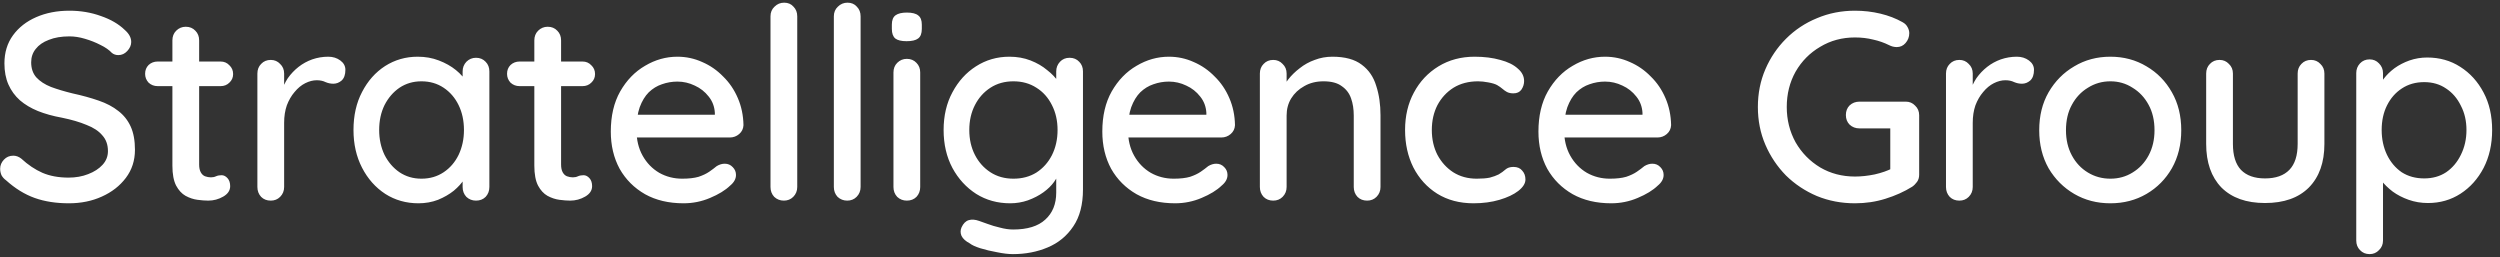 <svg width="243" height="25" viewBox="0 0 243 25" fill="none" xmlns="http://www.w3.org/2000/svg">
<rect x="0" y="0" width="243" height="25" fill="#333333" stroke="none"/>
<path d="M6.696 19.76C5.448 19.76 4.339 19.587 3.368 19.24C2.397 18.893 1.47 18.321 0.586 17.524C0.395 17.385 0.248 17.221 0.144 17.03C0.057 16.822 0.014 16.614 0.014 16.406C0.014 16.077 0.135 15.782 0.378 15.522C0.621 15.262 0.924 15.132 1.288 15.132C1.565 15.132 1.825 15.227 2.068 15.418C2.727 16.025 3.411 16.484 4.122 16.796C4.85 17.108 5.699 17.264 6.67 17.264C7.363 17.264 7.996 17.151 8.568 16.926C9.157 16.701 9.625 16.397 9.972 16.016C10.319 15.635 10.492 15.193 10.492 14.69C10.492 14.066 10.31 13.555 9.946 13.156C9.599 12.74 9.088 12.402 8.412 12.142C7.753 11.865 6.956 11.631 6.02 11.44C5.153 11.284 4.373 11.067 3.68 10.79C3.004 10.513 2.423 10.166 1.938 9.75C1.453 9.317 1.08 8.805 0.82 8.216C0.56 7.627 0.43 6.942 0.43 6.162C0.43 5.105 0.707 4.195 1.262 3.432C1.817 2.669 2.571 2.08 3.524 1.664C4.477 1.248 5.552 1.04 6.748 1.04C7.84 1.04 8.863 1.213 9.816 1.56C10.769 1.889 11.541 2.34 12.13 2.912C12.546 3.276 12.754 3.666 12.754 4.082C12.754 4.394 12.624 4.689 12.364 4.966C12.121 5.226 11.835 5.356 11.506 5.356C11.263 5.356 11.055 5.287 10.882 5.148C10.605 4.853 10.232 4.593 9.764 4.368C9.296 4.125 8.793 3.926 8.256 3.77C7.736 3.614 7.233 3.536 6.748 3.536C5.968 3.536 5.301 3.649 4.746 3.874C4.191 4.082 3.767 4.377 3.472 4.758C3.177 5.122 3.03 5.555 3.03 6.058C3.03 6.647 3.195 7.133 3.524 7.514C3.871 7.895 4.347 8.207 4.954 8.45C5.561 8.675 6.254 8.883 7.034 9.074C7.987 9.282 8.837 9.516 9.582 9.776C10.345 10.036 10.986 10.374 11.506 10.79C12.026 11.189 12.425 11.691 12.702 12.298C12.979 12.905 13.118 13.659 13.118 14.56C13.118 15.6 12.823 16.51 12.234 17.29C11.645 18.07 10.865 18.677 9.894 19.11C8.941 19.543 7.875 19.76 6.696 19.76ZM15.327 5.98H21.437C21.784 5.98 22.07 6.101 22.295 6.344C22.538 6.569 22.659 6.855 22.659 7.202C22.659 7.531 22.538 7.809 22.295 8.034C22.07 8.259 21.784 8.372 21.437 8.372H15.327C14.98 8.372 14.686 8.259 14.443 8.034C14.218 7.791 14.105 7.505 14.105 7.176C14.105 6.829 14.218 6.543 14.443 6.318C14.686 6.093 14.98 5.98 15.327 5.98ZM18.057 2.6C18.438 2.6 18.75 2.73 18.993 2.99C19.236 3.233 19.357 3.545 19.357 3.926V15.99C19.357 16.302 19.409 16.553 19.513 16.744C19.617 16.935 19.756 17.065 19.929 17.134C20.12 17.203 20.31 17.238 20.501 17.238C20.692 17.238 20.856 17.203 20.995 17.134C21.151 17.065 21.333 17.03 21.541 17.03C21.749 17.03 21.94 17.125 22.113 17.316C22.286 17.507 22.373 17.767 22.373 18.096C22.373 18.512 22.148 18.85 21.697 19.11C21.246 19.37 20.761 19.5 20.241 19.5C19.946 19.5 19.6 19.474 19.201 19.422C18.802 19.37 18.412 19.24 18.031 19.032C17.667 18.824 17.364 18.495 17.121 18.044C16.878 17.576 16.757 16.926 16.757 16.094V3.926C16.757 3.545 16.878 3.233 17.121 2.99C17.381 2.73 17.693 2.6 18.057 2.6ZM26.318 19.5C25.937 19.5 25.625 19.379 25.382 19.136C25.14 18.876 25.018 18.555 25.018 18.174V7.15C25.018 6.769 25.14 6.457 25.382 6.214C25.625 5.954 25.937 5.824 26.318 5.824C26.682 5.824 26.986 5.954 27.228 6.214C27.488 6.457 27.618 6.769 27.618 7.15V10.062L27.358 8.944C27.497 8.459 27.705 8.008 27.982 7.592C28.277 7.176 28.624 6.812 29.022 6.5C29.421 6.188 29.863 5.945 30.348 5.772C30.851 5.599 31.371 5.512 31.908 5.512C32.359 5.512 32.749 5.633 33.078 5.876C33.408 6.119 33.572 6.422 33.572 6.786C33.572 7.254 33.451 7.601 33.208 7.826C32.966 8.034 32.697 8.138 32.402 8.138C32.142 8.138 31.891 8.086 31.648 7.982C31.406 7.861 31.12 7.8 30.79 7.8C30.426 7.8 30.054 7.895 29.672 8.086C29.291 8.277 28.944 8.563 28.632 8.944C28.32 9.308 28.069 9.741 27.878 10.244C27.705 10.747 27.618 11.31 27.618 11.934V18.174C27.618 18.555 27.488 18.876 27.228 19.136C26.986 19.379 26.682 19.5 26.318 19.5ZM46.267 5.616C46.648 5.616 46.96 5.746 47.203 6.006C47.445 6.249 47.567 6.561 47.567 6.942V18.174C47.567 18.555 47.445 18.876 47.203 19.136C46.96 19.379 46.648 19.5 46.267 19.5C45.903 19.5 45.591 19.379 45.331 19.136C45.088 18.876 44.967 18.555 44.967 18.174V16.302L45.513 16.38C45.513 16.692 45.383 17.039 45.123 17.42C44.88 17.801 44.542 18.174 44.109 18.538C43.675 18.885 43.164 19.179 42.575 19.422C41.985 19.647 41.353 19.76 40.677 19.76C39.481 19.76 38.406 19.457 37.453 18.85C36.499 18.226 35.745 17.377 35.191 16.302C34.636 15.227 34.359 14.005 34.359 12.636C34.359 11.232 34.636 10.001 35.191 8.944C35.745 7.869 36.491 7.029 37.427 6.422C38.38 5.815 39.437 5.512 40.599 5.512C41.344 5.512 42.029 5.633 42.653 5.876C43.294 6.119 43.849 6.431 44.317 6.812C44.785 7.193 45.14 7.601 45.383 8.034C45.643 8.45 45.773 8.849 45.773 9.23L44.967 9.308V6.942C44.967 6.578 45.088 6.266 45.331 6.006C45.591 5.746 45.903 5.616 46.267 5.616ZM40.963 17.368C41.777 17.368 42.497 17.16 43.121 16.744C43.745 16.328 44.23 15.765 44.577 15.054C44.923 14.326 45.097 13.52 45.097 12.636C45.097 11.735 44.923 10.929 44.577 10.218C44.23 9.507 43.745 8.944 43.121 8.528C42.497 8.112 41.777 7.904 40.963 7.904C40.165 7.904 39.455 8.112 38.831 8.528C38.224 8.944 37.739 9.507 37.375 10.218C37.028 10.929 36.855 11.735 36.855 12.636C36.855 13.52 37.028 14.326 37.375 15.054C37.739 15.765 38.224 16.328 38.831 16.744C39.455 17.16 40.165 17.368 40.963 17.368ZM50.507 5.98H56.617C56.964 5.98 57.25 6.101 57.475 6.344C57.718 6.569 57.839 6.855 57.839 7.202C57.839 7.531 57.718 7.809 57.475 8.034C57.25 8.259 56.964 8.372 56.617 8.372H50.507C50.161 8.372 49.866 8.259 49.623 8.034C49.398 7.791 49.285 7.505 49.285 7.176C49.285 6.829 49.398 6.543 49.623 6.318C49.866 6.093 50.161 5.98 50.507 5.98ZM53.237 2.6C53.619 2.6 53.931 2.73 54.173 2.99C54.416 3.233 54.537 3.545 54.537 3.926V15.99C54.537 16.302 54.589 16.553 54.693 16.744C54.797 16.935 54.936 17.065 55.109 17.134C55.3 17.203 55.491 17.238 55.681 17.238C55.872 17.238 56.037 17.203 56.175 17.134C56.331 17.065 56.513 17.03 56.721 17.03C56.929 17.03 57.12 17.125 57.293 17.316C57.467 17.507 57.553 17.767 57.553 18.096C57.553 18.512 57.328 18.85 56.877 19.11C56.427 19.37 55.941 19.5 55.421 19.5C55.127 19.5 54.78 19.474 54.381 19.422C53.983 19.37 53.593 19.24 53.211 19.032C52.847 18.824 52.544 18.495 52.301 18.044C52.059 17.576 51.937 16.926 51.937 16.094V3.926C51.937 3.545 52.059 3.233 52.301 2.99C52.561 2.73 52.873 2.6 53.237 2.6ZM66.442 19.76C65.003 19.76 63.755 19.465 62.698 18.876C61.64 18.269 60.817 17.446 60.228 16.406C59.656 15.349 59.37 14.144 59.37 12.792C59.37 11.267 59.673 9.967 60.28 8.892C60.904 7.8 61.71 6.968 62.698 6.396C63.686 5.807 64.734 5.512 65.844 5.512C66.693 5.512 67.499 5.685 68.262 6.032C69.024 6.361 69.7 6.829 70.29 7.436C70.896 8.025 71.373 8.727 71.72 9.542C72.066 10.339 72.248 11.215 72.266 12.168C72.248 12.515 72.11 12.801 71.85 13.026C71.59 13.251 71.286 13.364 70.94 13.364H60.826L60.202 11.154H69.978L69.484 11.622V10.972C69.449 10.365 69.25 9.837 68.886 9.386C68.522 8.918 68.071 8.563 67.534 8.32C66.996 8.06 66.433 7.93 65.844 7.93C65.324 7.93 64.821 8.017 64.336 8.19C63.868 8.346 63.443 8.606 63.062 8.97C62.698 9.334 62.403 9.819 62.178 10.426C61.97 11.015 61.866 11.752 61.866 12.636C61.866 13.589 62.065 14.421 62.464 15.132C62.862 15.843 63.4 16.397 64.076 16.796C64.752 17.177 65.497 17.368 66.312 17.368C66.953 17.368 67.482 17.307 67.898 17.186C68.314 17.047 68.66 16.883 68.938 16.692C69.215 16.501 69.458 16.319 69.666 16.146C69.926 15.99 70.186 15.912 70.446 15.912C70.758 15.912 71.018 16.025 71.226 16.25C71.434 16.458 71.538 16.709 71.538 17.004C71.538 17.385 71.347 17.732 70.966 18.044C70.498 18.495 69.848 18.893 69.016 19.24C68.201 19.587 67.343 19.76 66.442 19.76ZM77.492 18.174C77.492 18.555 77.362 18.876 77.102 19.136C76.86 19.379 76.556 19.5 76.192 19.5C75.828 19.5 75.516 19.379 75.256 19.136C75.014 18.876 74.892 18.555 74.892 18.174V1.586C74.892 1.205 75.022 0.893 75.282 0.65C75.542 0.39 75.854 0.26 76.218 0.26C76.6 0.26 76.903 0.39 77.128 0.65C77.371 0.893 77.492 1.205 77.492 1.586V18.174ZM83.65 18.174C83.65 18.555 83.52 18.876 83.26 19.136C83.017 19.379 82.714 19.5 82.35 19.5C81.986 19.5 81.674 19.379 81.414 19.136C81.171 18.876 81.05 18.555 81.05 18.174V1.586C81.05 1.205 81.18 0.893 81.44 0.65C81.7 0.39 82.012 0.26 82.376 0.26C82.757 0.26 83.061 0.39 83.286 0.65C83.529 0.893 83.65 1.205 83.65 1.586V18.174ZM89.444 18.174C89.444 18.555 89.323 18.876 89.08 19.136C88.837 19.379 88.525 19.5 88.144 19.5C87.78 19.5 87.468 19.379 87.208 19.136C86.965 18.876 86.844 18.555 86.844 18.174V7.046C86.844 6.665 86.965 6.353 87.208 6.11C87.468 5.85 87.78 5.72 88.144 5.72C88.525 5.72 88.837 5.85 89.08 6.11C89.323 6.353 89.444 6.665 89.444 7.046V18.174ZM88.118 4.004C87.615 4.004 87.251 3.917 87.026 3.744C86.8 3.553 86.688 3.241 86.688 2.808V2.392C86.688 1.959 86.809 1.655 87.052 1.482C87.294 1.309 87.659 1.222 88.144 1.222C88.664 1.222 89.037 1.317 89.262 1.508C89.487 1.681 89.6 1.976 89.6 2.392V2.808C89.6 3.259 89.478 3.571 89.236 3.744C89.01 3.917 88.638 4.004 88.118 4.004ZM98.115 5.512C98.861 5.512 99.545 5.633 100.169 5.876C100.793 6.119 101.331 6.431 101.781 6.812C102.249 7.176 102.613 7.557 102.873 7.956C103.133 8.355 103.263 8.701 103.263 8.996L102.665 9.022V6.942C102.665 6.578 102.787 6.266 103.029 6.006C103.272 5.746 103.584 5.616 103.965 5.616C104.347 5.616 104.659 5.746 104.901 6.006C105.144 6.249 105.265 6.561 105.265 6.942V18.408C105.265 19.881 104.953 21.077 104.329 21.996C103.705 22.932 102.873 23.617 101.833 24.05C100.811 24.483 99.684 24.7 98.453 24.7C98.02 24.7 97.509 24.639 96.919 24.518C96.33 24.414 95.784 24.284 95.281 24.128C94.796 23.972 94.458 23.816 94.267 23.66C93.869 23.452 93.6 23.209 93.461 22.932C93.34 22.655 93.34 22.377 93.461 22.1C93.635 21.719 93.869 21.485 94.163 21.398C94.458 21.311 94.796 21.337 95.177 21.476C95.351 21.528 95.619 21.623 95.983 21.762C96.347 21.901 96.755 22.022 97.205 22.126C97.656 22.247 98.081 22.308 98.479 22.308C99.866 22.308 100.906 21.987 101.599 21.346C102.31 20.705 102.665 19.829 102.665 18.72V16.38L102.951 16.562C102.899 16.926 102.735 17.299 102.457 17.68C102.197 18.044 101.851 18.382 101.417 18.694C100.984 19.006 100.481 19.266 99.909 19.474C99.355 19.665 98.783 19.76 98.193 19.76C96.963 19.76 95.862 19.457 94.891 18.85C93.921 18.226 93.149 17.385 92.577 16.328C92.005 15.253 91.719 14.023 91.719 12.636C91.719 11.249 92.005 10.027 92.577 8.97C93.149 7.895 93.912 7.055 94.865 6.448C95.836 5.824 96.919 5.512 98.115 5.512ZM98.505 7.904C97.656 7.904 96.911 8.112 96.269 8.528C95.628 8.944 95.125 9.507 94.761 10.218C94.397 10.929 94.215 11.735 94.215 12.636C94.215 13.537 94.397 14.343 94.761 15.054C95.125 15.765 95.628 16.328 96.269 16.744C96.911 17.16 97.656 17.368 98.505 17.368C99.355 17.368 100.1 17.169 100.741 16.77C101.383 16.354 101.885 15.791 102.249 15.08C102.613 14.352 102.795 13.537 102.795 12.636C102.795 11.735 102.613 10.929 102.249 10.218C101.885 9.49 101.383 8.927 100.741 8.528C100.1 8.112 99.355 7.904 98.505 7.904ZM114.217 19.76C112.778 19.76 111.53 19.465 110.473 18.876C109.415 18.269 108.592 17.446 108.003 16.406C107.431 15.349 107.145 14.144 107.145 12.792C107.145 11.267 107.448 9.967 108.055 8.892C108.679 7.8 109.485 6.968 110.473 6.396C111.461 5.807 112.509 5.512 113.619 5.512C114.468 5.512 115.274 5.685 116.037 6.032C116.799 6.361 117.475 6.829 118.065 7.436C118.671 8.025 119.148 8.727 119.495 9.542C119.841 10.339 120.023 11.215 120.041 12.168C120.023 12.515 119.885 12.801 119.625 13.026C119.365 13.251 119.061 13.364 118.715 13.364H108.601L107.977 11.154H117.753L117.259 11.622V10.972C117.224 10.365 117.025 9.837 116.661 9.386C116.297 8.918 115.846 8.563 115.309 8.32C114.771 8.06 114.208 7.93 113.619 7.93C113.099 7.93 112.596 8.017 112.111 8.19C111.643 8.346 111.218 8.606 110.837 8.97C110.473 9.334 110.178 9.819 109.953 10.426C109.745 11.015 109.641 11.752 109.641 12.636C109.641 13.589 109.84 14.421 110.239 15.132C110.637 15.843 111.175 16.397 111.851 16.796C112.527 17.177 113.272 17.368 114.087 17.368C114.728 17.368 115.257 17.307 115.673 17.186C116.089 17.047 116.435 16.883 116.713 16.692C116.99 16.501 117.233 16.319 117.441 16.146C117.701 15.99 117.961 15.912 118.221 15.912C118.533 15.912 118.793 16.025 119.001 16.25C119.209 16.458 119.313 16.709 119.313 17.004C119.313 17.385 119.122 17.732 118.741 18.044C118.273 18.495 117.623 18.893 116.791 19.24C115.976 19.587 115.118 19.76 114.217 19.76ZM129.505 5.512C130.736 5.512 131.689 5.772 132.365 6.292C133.041 6.795 133.509 7.479 133.769 8.346C134.047 9.195 134.185 10.149 134.185 11.206V18.174C134.185 18.555 134.055 18.876 133.795 19.136C133.553 19.379 133.249 19.5 132.885 19.5C132.504 19.5 132.192 19.379 131.949 19.136C131.707 18.876 131.585 18.555 131.585 18.174V11.232C131.585 10.608 131.499 10.053 131.325 9.568C131.152 9.065 130.849 8.667 130.415 8.372C129.999 8.06 129.41 7.904 128.647 7.904C127.937 7.904 127.313 8.06 126.775 8.372C126.238 8.667 125.813 9.065 125.501 9.568C125.207 10.053 125.059 10.608 125.059 11.232V18.174C125.059 18.555 124.929 18.876 124.669 19.136C124.427 19.379 124.123 19.5 123.759 19.5C123.378 19.5 123.066 19.379 122.823 19.136C122.581 18.876 122.459 18.555 122.459 18.174V7.15C122.459 6.769 122.581 6.457 122.823 6.214C123.066 5.954 123.378 5.824 123.759 5.824C124.123 5.824 124.427 5.954 124.669 6.214C124.929 6.457 125.059 6.769 125.059 7.15V8.606L124.591 8.866C124.713 8.485 124.921 8.103 125.215 7.722C125.527 7.323 125.9 6.959 126.333 6.63C126.767 6.283 127.252 6.015 127.789 5.824C128.327 5.616 128.899 5.512 129.505 5.512ZM143.333 5.512C144.269 5.512 145.101 5.616 145.829 5.824C146.557 6.015 147.121 6.292 147.519 6.656C147.935 7.003 148.143 7.41 148.143 7.878C148.143 8.173 148.057 8.45 147.883 8.71C147.71 8.953 147.45 9.074 147.103 9.074C146.861 9.074 146.653 9.031 146.479 8.944C146.323 8.857 146.176 8.753 146.037 8.632C145.899 8.511 145.725 8.389 145.517 8.268C145.327 8.164 145.041 8.077 144.659 8.008C144.295 7.939 143.966 7.904 143.671 7.904C142.753 7.904 141.955 8.112 141.279 8.528C140.621 8.944 140.101 9.507 139.719 10.218C139.355 10.929 139.173 11.735 139.173 12.636C139.173 13.537 139.355 14.343 139.719 15.054C140.101 15.765 140.612 16.328 141.253 16.744C141.912 17.16 142.675 17.368 143.541 17.368C144.061 17.368 144.486 17.333 144.815 17.264C145.145 17.177 145.431 17.073 145.673 16.952C145.933 16.796 146.15 16.64 146.323 16.484C146.514 16.311 146.774 16.224 147.103 16.224C147.485 16.224 147.771 16.345 147.961 16.588C148.169 16.813 148.273 17.099 148.273 17.446C148.273 17.827 148.039 18.2 147.571 18.564C147.121 18.911 146.514 19.197 145.751 19.422C144.989 19.647 144.148 19.76 143.229 19.76C141.877 19.76 140.699 19.448 139.693 18.824C138.705 18.2 137.934 17.351 137.379 16.276C136.842 15.201 136.573 13.988 136.573 12.636C136.573 11.267 136.859 10.053 137.431 8.996C138.003 7.921 138.801 7.072 139.823 6.448C140.846 5.824 142.016 5.512 143.333 5.512ZM156.608 19.76C155.169 19.76 153.921 19.465 152.864 18.876C151.806 18.269 150.983 17.446 150.394 16.406C149.822 15.349 149.536 14.144 149.536 12.792C149.536 11.267 149.839 9.967 150.446 8.892C151.07 7.8 151.876 6.968 152.864 6.396C153.852 5.807 154.9 5.512 156.01 5.512C156.859 5.512 157.665 5.685 158.428 6.032C159.19 6.361 159.866 6.829 160.456 7.436C161.062 8.025 161.539 8.727 161.886 9.542C162.232 10.339 162.414 11.215 162.432 12.168C162.414 12.515 162.276 12.801 162.016 13.026C161.756 13.251 161.452 13.364 161.106 13.364H150.992L150.368 11.154H160.144L159.65 11.622V10.972C159.615 10.365 159.416 9.837 159.052 9.386C158.688 8.918 158.237 8.563 157.7 8.32C157.162 8.06 156.599 7.93 156.01 7.93C155.49 7.93 154.987 8.017 154.502 8.19C154.034 8.346 153.609 8.606 153.228 8.97C152.864 9.334 152.569 9.819 152.344 10.426C152.136 11.015 152.032 11.752 152.032 12.636C152.032 13.589 152.231 14.421 152.63 15.132C153.028 15.843 153.566 16.397 154.242 16.796C154.918 17.177 155.663 17.368 156.478 17.368C157.119 17.368 157.648 17.307 158.064 17.186C158.48 17.047 158.826 16.883 159.104 16.692C159.381 16.501 159.624 16.319 159.832 16.146C160.092 15.99 160.352 15.912 160.612 15.912C160.924 15.912 161.184 16.025 161.392 16.25C161.6 16.458 161.704 16.709 161.704 17.004C161.704 17.385 161.513 17.732 161.132 18.044C160.664 18.495 160.014 18.893 159.182 19.24C158.367 19.587 157.509 19.76 156.608 19.76ZM180.303 19.76C178.986 19.76 177.755 19.526 176.611 19.058C175.467 18.573 174.462 17.905 173.595 17.056C172.746 16.189 172.078 15.193 171.593 14.066C171.108 12.939 170.865 11.717 170.865 10.4C170.865 9.083 171.108 7.861 171.593 6.734C172.078 5.607 172.746 4.619 173.595 3.77C174.462 2.903 175.467 2.236 176.611 1.768C177.755 1.283 178.986 1.04 180.303 1.04C181.152 1.04 181.976 1.135 182.773 1.326C183.57 1.517 184.29 1.794 184.931 2.158C185.156 2.279 185.321 2.444 185.425 2.652C185.529 2.843 185.581 3.033 185.581 3.224C185.581 3.588 185.46 3.909 185.217 4.186C184.992 4.446 184.706 4.576 184.359 4.576C184.238 4.576 184.108 4.559 183.969 4.524C183.848 4.489 183.735 4.446 183.631 4.394C183.146 4.151 182.626 3.969 182.071 3.848C181.516 3.709 180.927 3.64 180.303 3.64C179.055 3.64 177.928 3.943 176.923 4.55C175.918 5.139 175.12 5.945 174.531 6.968C173.959 7.991 173.673 9.135 173.673 10.4C173.673 11.648 173.959 12.792 174.531 13.832C175.12 14.855 175.918 15.669 176.923 16.276C177.928 16.865 179.055 17.16 180.303 17.16C180.91 17.16 181.551 17.091 182.227 16.952C182.903 16.796 183.475 16.597 183.943 16.354L183.735 17.056V12.116L184.151 12.48H180.745C180.364 12.48 180.043 12.359 179.783 12.116C179.54 11.873 179.419 11.561 179.419 11.18C179.419 10.799 179.54 10.487 179.783 10.244C180.043 10.001 180.364 9.88 180.745 9.88H185.243C185.607 9.88 185.91 10.01 186.153 10.27C186.413 10.513 186.543 10.825 186.543 11.206V16.978C186.543 17.255 186.474 17.489 186.335 17.68C186.196 17.871 186.04 18.027 185.867 18.148C185.087 18.633 184.22 19.023 183.267 19.318C182.331 19.613 181.343 19.76 180.303 19.76ZM190.45 19.5C190.069 19.5 189.757 19.379 189.514 19.136C189.272 18.876 189.15 18.555 189.15 18.174V7.15C189.15 6.769 189.272 6.457 189.514 6.214C189.757 5.954 190.069 5.824 190.45 5.824C190.814 5.824 191.118 5.954 191.36 6.214C191.62 6.457 191.75 6.769 191.75 7.15V10.062L191.49 8.944C191.629 8.459 191.837 8.008 192.114 7.592C192.409 7.176 192.756 6.812 193.154 6.5C193.553 6.188 193.995 5.945 194.48 5.772C194.983 5.599 195.503 5.512 196.04 5.512C196.491 5.512 196.881 5.633 197.21 5.876C197.54 6.119 197.704 6.422 197.704 6.786C197.704 7.254 197.583 7.601 197.34 7.826C197.098 8.034 196.829 8.138 196.534 8.138C196.274 8.138 196.023 8.086 195.78 7.982C195.538 7.861 195.252 7.8 194.922 7.8C194.558 7.8 194.186 7.895 193.804 8.086C193.423 8.277 193.076 8.563 192.764 8.944C192.452 9.308 192.201 9.741 192.01 10.244C191.837 10.747 191.75 11.31 191.75 11.934V18.174C191.75 18.555 191.62 18.876 191.36 19.136C191.118 19.379 190.814 19.5 190.45 19.5ZM212.018 12.662C212.018 14.049 211.714 15.279 211.108 16.354C210.501 17.411 209.678 18.243 208.638 18.85C207.598 19.457 206.428 19.76 205.128 19.76C203.828 19.76 202.658 19.457 201.618 18.85C200.578 18.243 199.746 17.411 199.122 16.354C198.515 15.279 198.212 14.049 198.212 12.662C198.212 11.258 198.515 10.027 199.122 8.97C199.746 7.895 200.578 7.055 201.618 6.448C202.658 5.824 203.828 5.512 205.128 5.512C206.428 5.512 207.598 5.824 208.638 6.448C209.678 7.055 210.501 7.895 211.108 8.97C211.714 10.027 212.018 11.258 212.018 12.662ZM209.418 12.662C209.418 11.709 209.227 10.885 208.846 10.192C208.464 9.481 207.944 8.927 207.286 8.528C206.644 8.112 205.925 7.904 205.128 7.904C204.33 7.904 203.602 8.112 202.944 8.528C202.285 8.927 201.765 9.481 201.384 10.192C201.002 10.885 200.812 11.709 200.812 12.662C200.812 13.581 201.002 14.395 201.384 15.106C201.765 15.817 202.285 16.371 202.944 16.77C203.602 17.169 204.33 17.368 205.128 17.368C205.925 17.368 206.644 17.169 207.286 16.77C207.944 16.371 208.464 15.817 208.846 15.106C209.227 14.395 209.418 13.581 209.418 12.662ZM224.632 5.824C224.996 5.824 225.3 5.954 225.542 6.214C225.802 6.457 225.932 6.769 225.932 7.15V13.988C225.932 15.791 225.43 17.203 224.424 18.226C223.419 19.231 221.998 19.734 220.16 19.734C218.34 19.734 216.928 19.231 215.922 18.226C214.934 17.203 214.44 15.791 214.44 13.988V7.15C214.44 6.769 214.562 6.457 214.804 6.214C215.047 5.954 215.359 5.824 215.74 5.824C216.104 5.824 216.408 5.954 216.65 6.214C216.91 6.457 217.04 6.769 217.04 7.15V13.988C217.04 15.115 217.3 15.955 217.82 16.51C218.358 17.065 219.138 17.342 220.16 17.342C221.2 17.342 221.989 17.065 222.526 16.51C223.064 15.955 223.332 15.115 223.332 13.988V7.15C223.332 6.769 223.454 6.457 223.696 6.214C223.939 5.954 224.251 5.824 224.632 5.824ZM235.918 5.59C237.131 5.59 238.206 5.893 239.142 6.5C240.095 7.107 240.849 7.939 241.404 8.996C241.959 10.036 242.236 11.249 242.236 12.636C242.236 14.023 241.959 15.253 241.404 16.328C240.849 17.385 240.104 18.217 239.168 18.824C238.232 19.431 237.175 19.734 235.996 19.734C235.337 19.734 234.713 19.63 234.124 19.422C233.535 19.214 233.015 18.945 232.564 18.616C232.113 18.269 231.741 17.905 231.446 17.524C231.169 17.143 230.995 16.787 230.926 16.458L231.628 16.12V23.374C231.628 23.755 231.498 24.067 231.238 24.31C230.995 24.57 230.692 24.7 230.328 24.7C229.947 24.7 229.635 24.57 229.392 24.31C229.149 24.067 229.028 23.755 229.028 23.374V7.098C229.028 6.734 229.149 6.422 229.392 6.162C229.635 5.902 229.947 5.772 230.328 5.772C230.692 5.772 230.995 5.902 231.238 6.162C231.498 6.422 231.628 6.734 231.628 7.098V8.892L231.212 8.658C231.264 8.329 231.429 7.991 231.706 7.644C231.983 7.28 232.33 6.942 232.746 6.63C233.179 6.318 233.665 6.067 234.202 5.876C234.757 5.685 235.329 5.59 235.918 5.59ZM235.632 7.982C234.8 7.982 234.072 8.19 233.448 8.606C232.841 9.005 232.365 9.551 232.018 10.244C231.671 10.937 231.498 11.735 231.498 12.636C231.498 13.52 231.671 14.326 232.018 15.054C232.365 15.765 232.841 16.328 233.448 16.744C234.072 17.143 234.8 17.342 235.632 17.342C236.447 17.342 237.157 17.143 237.764 16.744C238.371 16.328 238.847 15.765 239.194 15.054C239.558 14.326 239.74 13.52 239.74 12.636C239.74 11.752 239.558 10.963 239.194 10.27C238.847 9.559 238.371 9.005 237.764 8.606C237.157 8.19 236.447 7.982 235.632 7.982Z" fill="white"/>
</svg>
